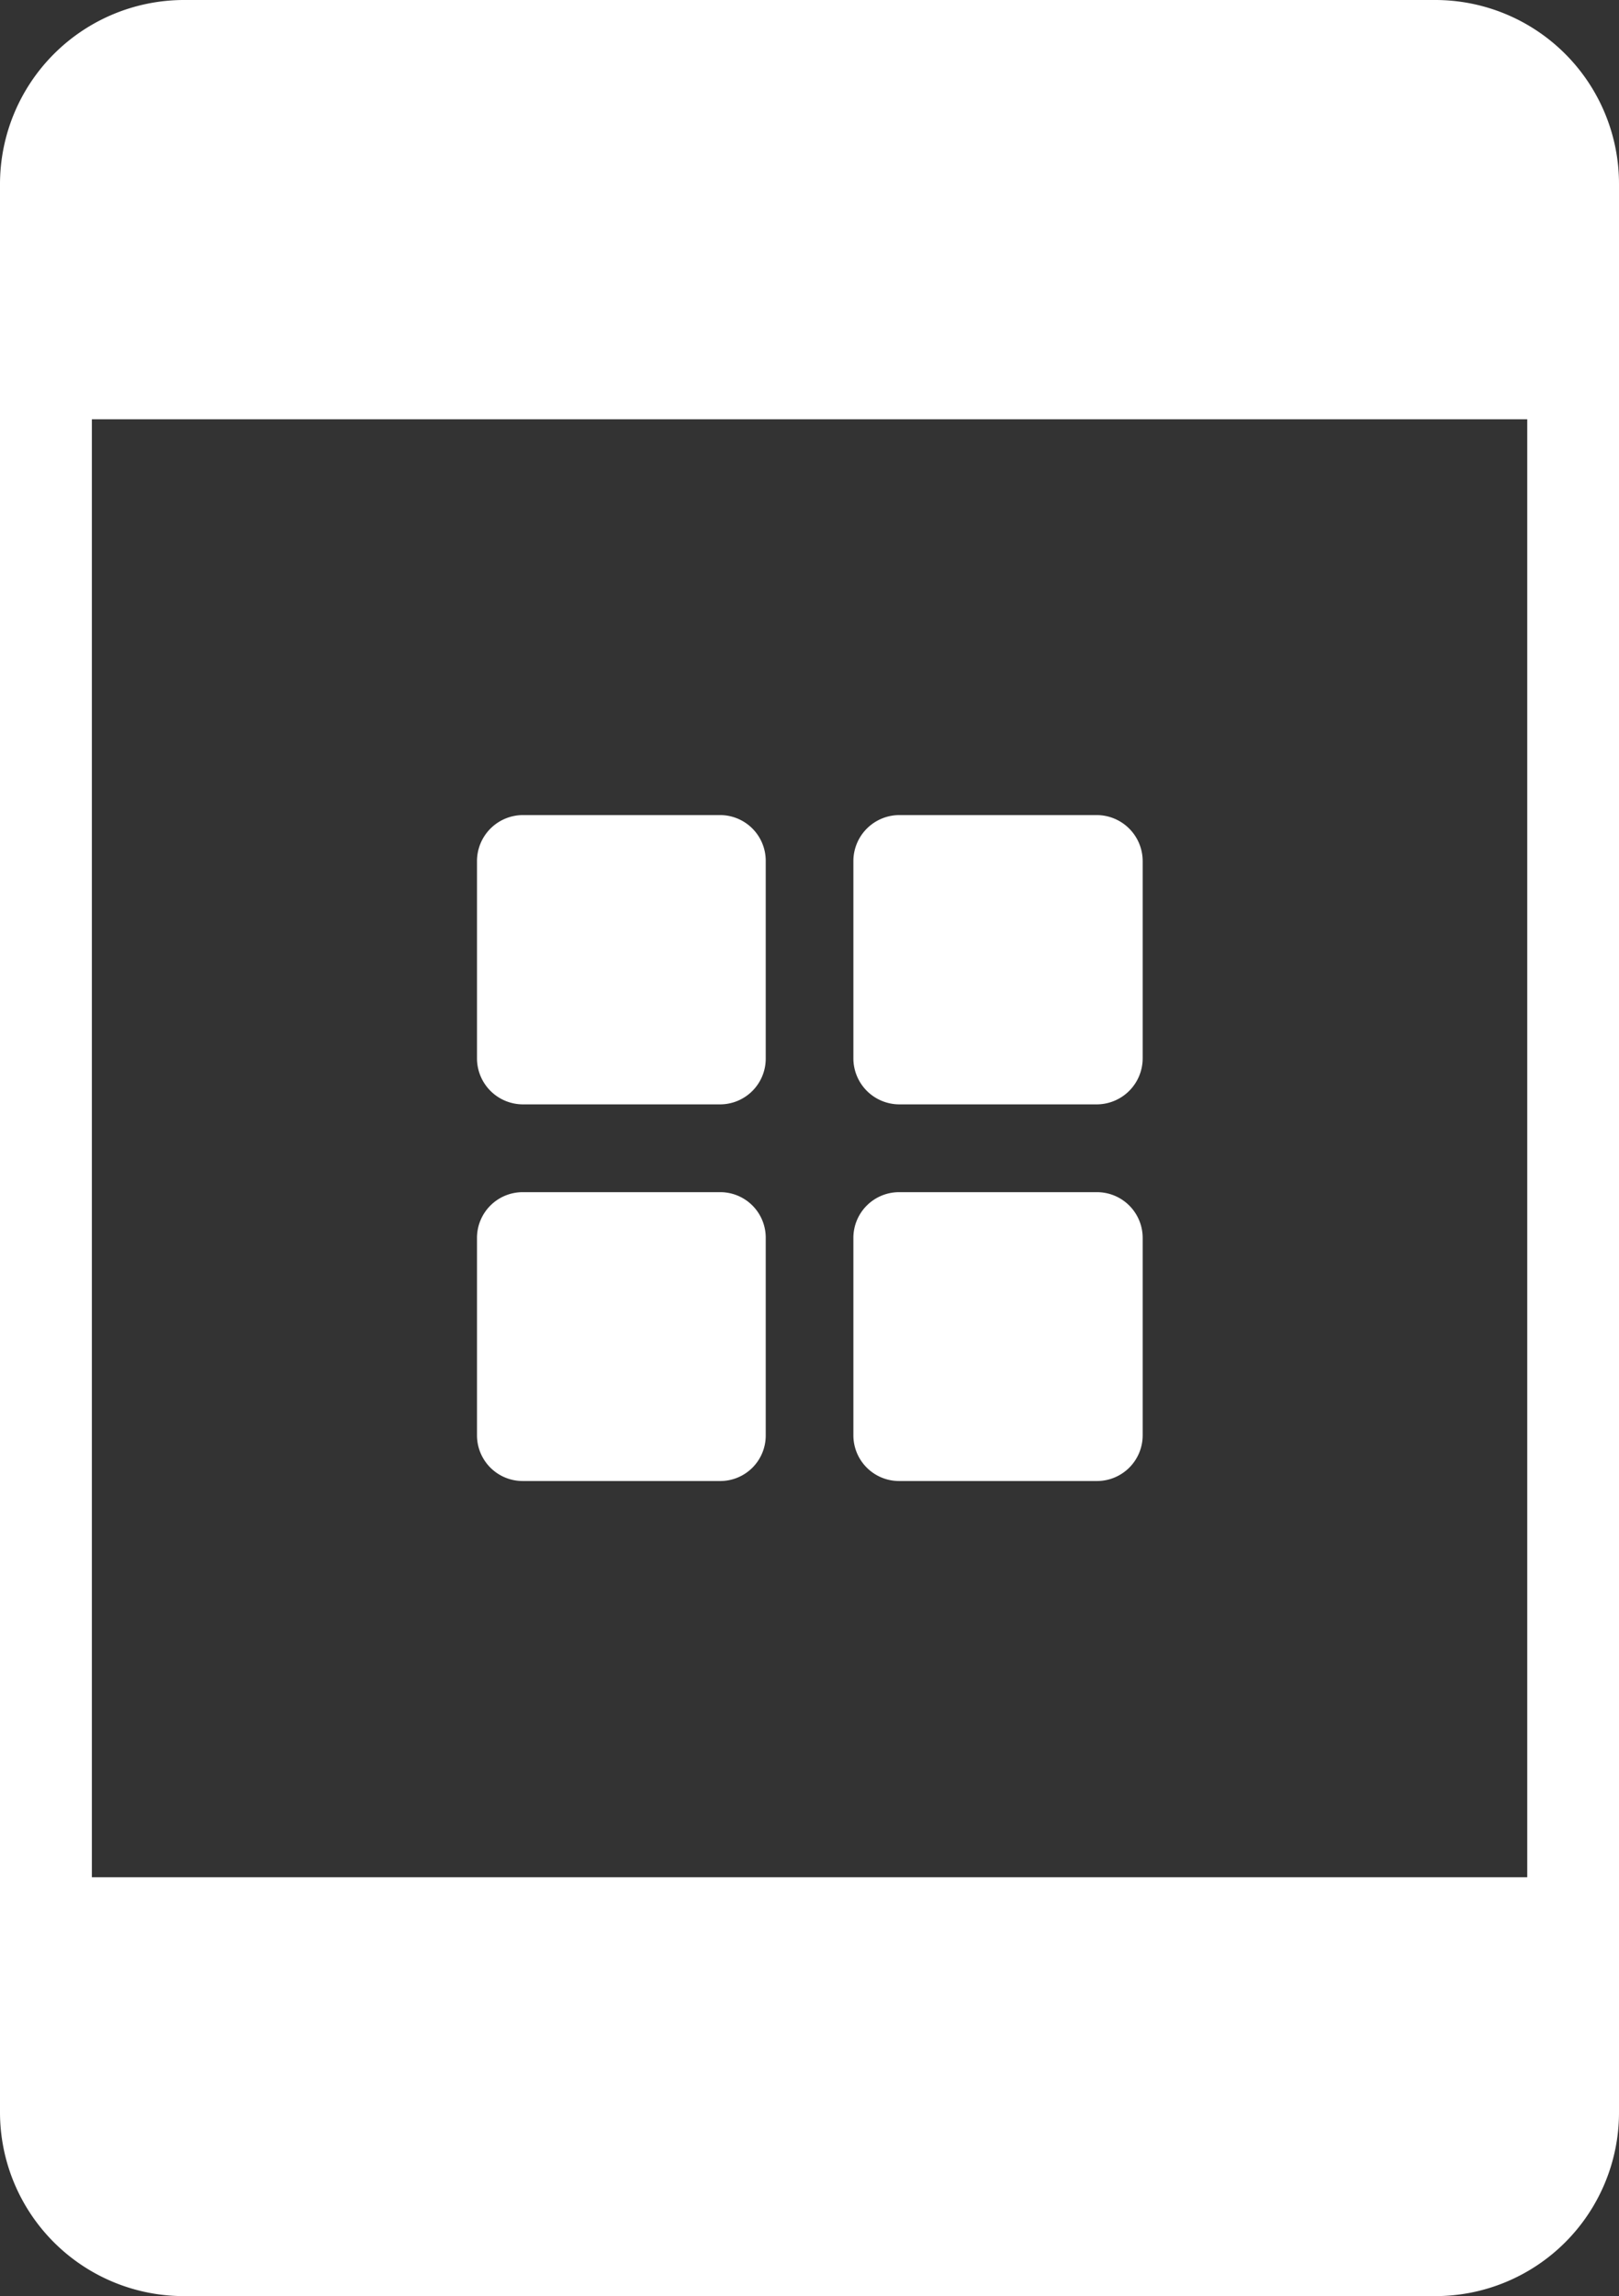 <svg id="noun_mobile_app_3200188" data-name="noun_mobile app_3200188" xmlns="http://www.w3.org/2000/svg" width="14.629" height="20.739" viewBox="0 0 14.629 20.739">
  <rect x="0" y="0" width="14.629" height="20.739" fill="#333333" stroke="none"/>
  <path id="Path_20" data-name="Path 20" d="M14.024,5a1.664,1.664,0,0,0-1.659,1.659V24.08a1.661,1.661,0,0,0,1.659,1.659H25.335a1.659,1.659,0,0,0,1.659-1.659V6.659A1.661,1.661,0,0,0,25.335,5ZM26.165,21.956H13.195V8.787h12.97Z" transform="translate(-12.365 -5)" fill="#fff"/>
  <path id="Path_21" data-name="Path 21" d="M23.17,33.569h1.779a.411.411,0,0,0,.415-.415V31.375a.411.411,0,0,0-.415-.415H23.17a.413.413,0,0,0-.415.415v1.779A.413.413,0,0,0,23.17,33.569Z" transform="translate(-18.445 -20.192)" fill="#fff"/>
  <path id="Path_22" data-name="Path 22" d="M23.17,25.363h1.779a.413.413,0,0,0,.415-.415V23.165a.413.413,0,0,0-.415-.415H23.17a.416.416,0,0,0-.415.415v1.784A.416.416,0,0,0,23.17,25.363Z" transform="translate(-18.445 -15.388)" fill="#fff"/>
  <path id="Path_23" data-name="Path 23" d="M31.37,25.363h1.784a.416.416,0,0,0,.415-.415V23.165a.416.416,0,0,0-.415-.415H31.37a.416.416,0,0,0-.415.415v1.784A.416.416,0,0,0,31.37,25.363Z" transform="translate(-23.244 -15.388)" fill="#fff"/>
  <path id="Path_24" data-name="Path 24" d="M31.37,33.569h1.784a.413.413,0,0,0,.415-.415V31.375a.413.413,0,0,0-.415-.415H31.37a.413.413,0,0,0-.415.415v1.779A.413.413,0,0,0,31.37,33.569Z" transform="translate(-23.244 -20.192)" fill="#fff"/>
</svg>
